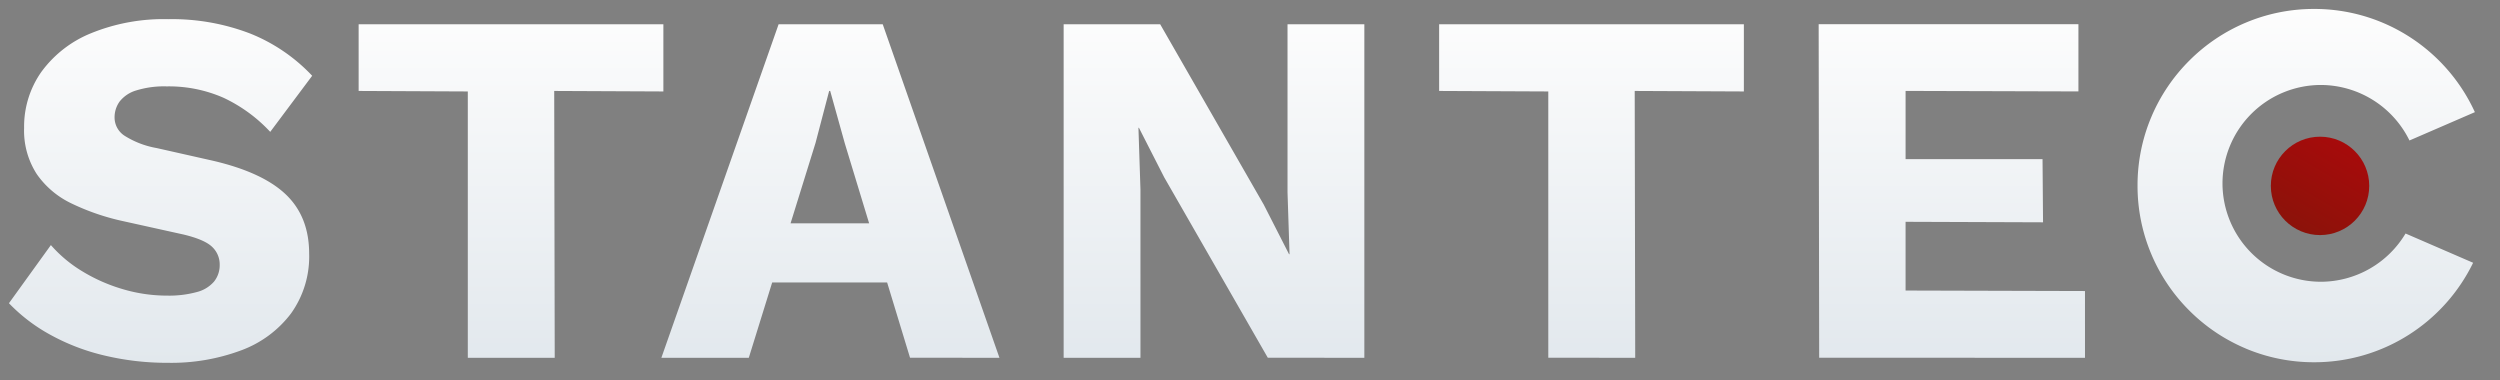 <svg xmlns="http://www.w3.org/2000/svg" xmlns:xlink="http://www.w3.org/1999/xlink" width="559" height="85" viewBox="0 0 559 85">
  <rect x="0" y="0" width="559" height="85" fill="#808080" stroke="none"/>
  <defs>
    <linearGradient id="linear-gradient" x1="0.5" x2="0.5" y2="1" gradientUnits="objectBoundingBox">
      <stop offset="0" stop-color="#fdfdfd"/>
      <stop offset="1" stop-color="#e2e8ed"/>
    </linearGradient>
    <linearGradient id="linear-gradient-2" x1="0.807" x2="0.221" y2="1" gradientUnits="objectBoundingBox">
      <stop offset="0" stop-color="#a90a0b"/>
      <stop offset="1" stop-color="#8a130a"/>
    </linearGradient>
    <clipPath id="clip-Stantec-logo_WHITE">
      <rect width="559" height="85"/>
    </clipPath>
  </defs>
  <g id="Stantec-logo_WHITE" data-name="Stantec-logo WHITE" clip-path="url(#clip-Stantec-logo_WHITE)">
    <g id="Group_8" data-name="Group 8" transform="translate(-137.051 -42)">
      <path id="Exclusion_3" data-name="Exclusion 3" d="M-2046.643,948.492a47.528,47.528,0,0,1-12.2-4.69A38.158,38.158,0,0,1-2068,936.8l9.379-13a29.538,29.538,0,0,0,6.949,5.819,37.7,37.7,0,0,0,9.041,4.011,34.721,34.721,0,0,0,10,1.47,23.517,23.517,0,0,0,6.611-.791,7.512,7.512,0,0,0,3.9-2.373,5.856,5.856,0,0,0,1.243-3.729,5.367,5.367,0,0,0-1.695-4.012q-1.7-1.638-6.441-2.768l-13.785-3.051a51.764,51.764,0,0,1-11.244-3.9,19.777,19.777,0,0,1-7.741-6.554,17.884,17.884,0,0,1-2.825-10.34,21.222,21.222,0,0,1,3.842-12.487,25.674,25.674,0,0,1,11.074-8.644,42.955,42.955,0,0,1,17.289-3.164,48.723,48.723,0,0,1,18.362,3.22,38.889,38.889,0,0,1,13.843,9.436l-9.379,12.543a33.926,33.926,0,0,0-10.453-7.628,30.391,30.391,0,0,0-12.713-2.542,21.062,21.062,0,0,0-6.78.9,7.393,7.393,0,0,0-3.73,2.486,6.065,6.065,0,0,0-1.13,3.616,4.86,4.86,0,0,0,2.2,4.011A19.8,19.8,0,0,0-2035,902.1l12.542,2.825q11.187,2.6,16.385,7.572t5.2,13.221a21.839,21.839,0,0,1-4.068,13.39,24.664,24.664,0,0,1-11.187,8.249,44.652,44.652,0,0,1-16.272,2.769A60.4,60.4,0,0,1-2046.643,948.492Zm478.717-1.6a39.362,39.362,0,0,1-12.556-8.465,39.368,39.368,0,0,1-8.465-12.556,39.26,39.26,0,0,1-3.1-15.375,39.26,39.26,0,0,1,3.1-15.375,39.368,39.368,0,0,1,8.465-12.556,39.363,39.363,0,0,1,12.556-8.465,39.24,39.24,0,0,1,15.375-3.1,39.338,39.338,0,0,1,21.613,6.431,39.565,39.565,0,0,1,14.322,16.645l-14.629,6.335A22.141,22.141,0,0,0-1551.051,888a22.026,22.026,0,0,0-22,22,22.025,22.025,0,0,0,22,22,22.117,22.117,0,0,0,18.932-10.788l15.109,6.543a39.606,39.606,0,0,1-14.313,16.06A39.365,39.365,0,0,1-1552.551,950,39.24,39.24,0,0,1-1567.926,946.9Zm-95.308,2.1-.113-74.58h58.082v15.029l-38.646-.113v15.255h30.622l.113,14.125-30.736-.113v15.368l40.115.113V949Zm-60.568,0V889.449l-24.408-.113V874.42h68.139v15.029l-24.408-.113.113,59.664Zm-62.716,0-23.164-40.341-5.65-11.074h-.113l.452,13.786V949h-17.176V874.42h21.583l23.165,40.342,5.65,11.074h.113l-.452-13.786V874.42h17.177V949Zm-80,0-5.122-16.837h-25.7L-1902.568,949h-19.549l26.216-74.58h23.278l26.1,74.58Zm-9.145-30.058-5.432-17.854-3.278-11.751h-.226l-3.051,11.639-5.58,17.967ZM-1965.4,949V889.449l-24.408-.113V874.42h68.139v15.029l-24.408-.113.113,59.664Z" transform="translate(2207.051 -827)" fill="url(#linear-gradient)"/>
      <circle id="Ellipse_1" data-name="Ellipse 1" cx="11" cy="11" r="11" transform="translate(644.81 72.565)" fill="url(#linear-gradient-2)"/>
    </g>
  </g>
</svg>
